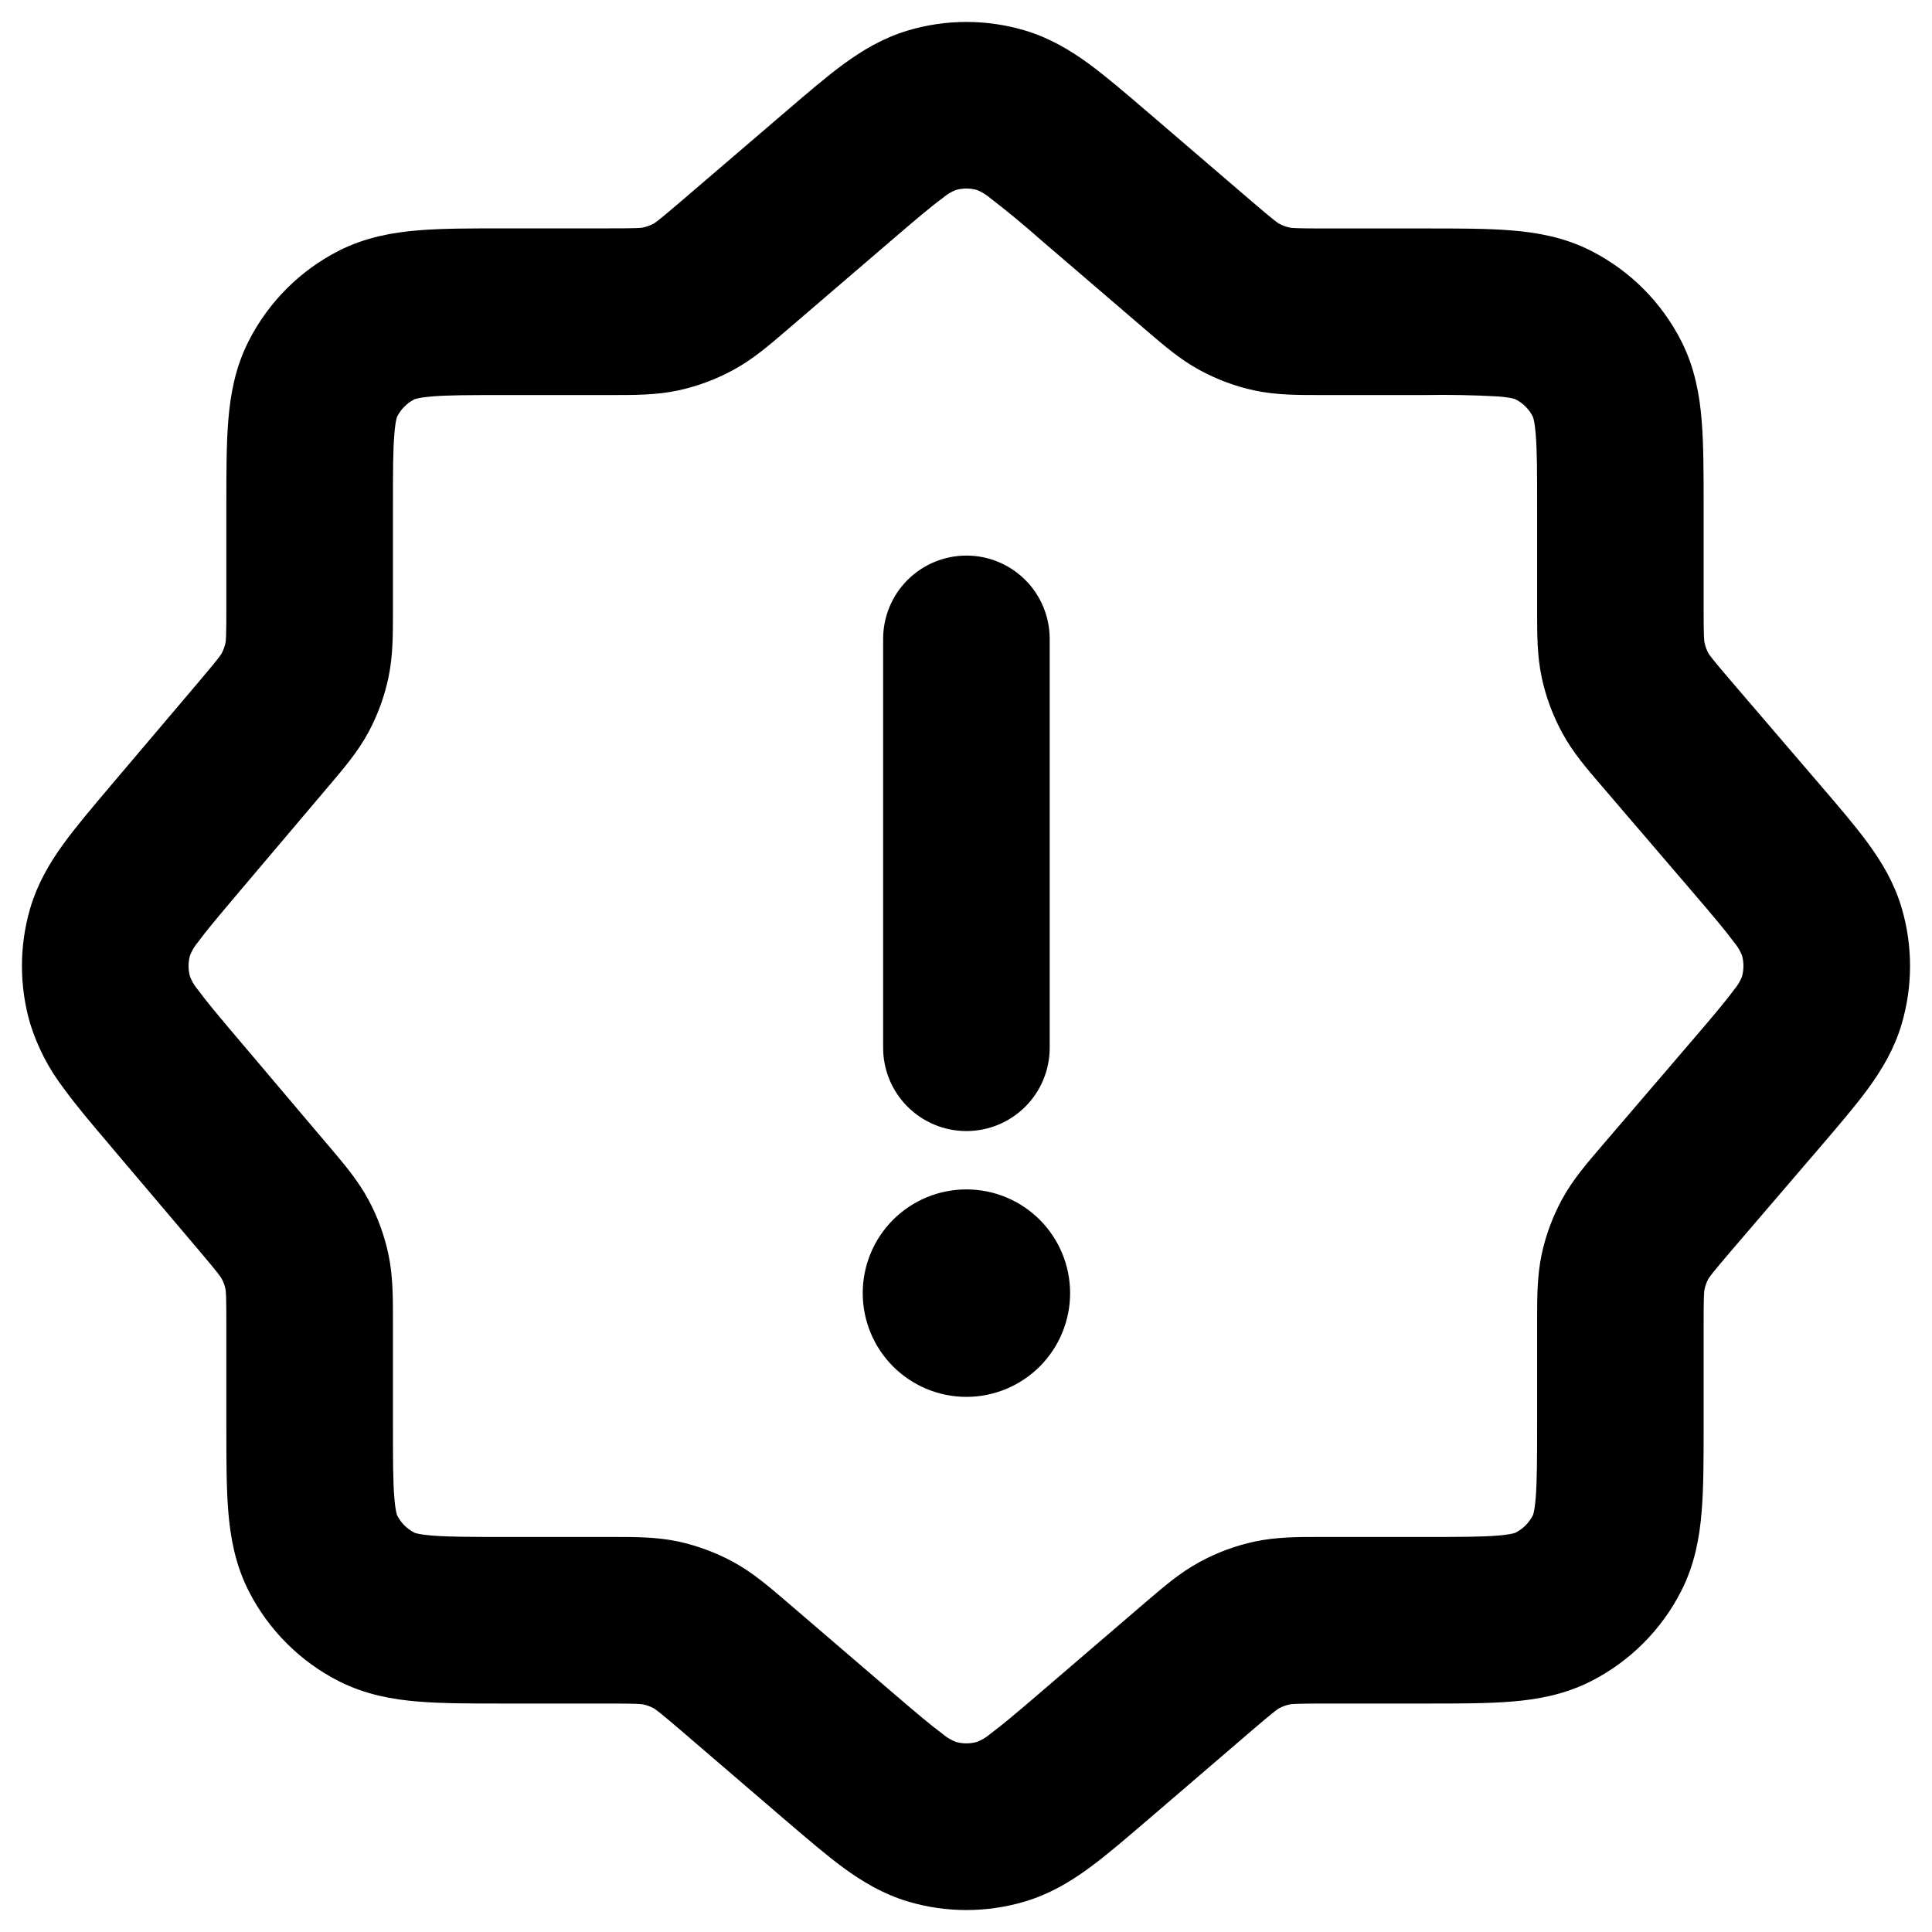 <svg width="44" height="44" viewBox="0 0 44 44" fill="none" xmlns="http://www.w3.org/2000/svg">
<mask id="path-1-outside-1_550_16156" maskUnits="userSpaceOnUse" x="0" y="0" width="44" height="44" fill="black">
<rect fill="white" width="44" height="44"/>
<path fill-rule="evenodd" clip-rule="evenodd" d="M20.837 1.168C21.603 0.944 22.416 0.944 23.182 1.168C23.689 1.317 24.113 1.572 24.51 1.862C24.882 2.136 25.305 2.497 25.789 2.913L25.826 2.944L28.179 4.963C28.689 5.399 28.794 5.479 28.894 5.535C29.011 5.598 29.135 5.644 29.265 5.671C29.376 5.695 29.506 5.703 30.177 5.703H32.489C33.224 5.703 33.859 5.703 34.382 5.746C34.935 5.79 35.484 5.891 36.011 6.159C36.801 6.562 37.441 7.202 37.843 7.992C38.111 8.519 38.212 9.068 38.256 9.622C38.299 10.143 38.299 10.78 38.299 11.516V13.827C38.299 14.498 38.307 14.63 38.331 14.742C38.359 14.872 38.405 14.997 38.467 15.114C38.523 15.213 38.603 15.319 39.038 15.828L41.056 18.182L41.088 18.219C41.503 18.703 41.864 19.124 42.138 19.499C42.428 19.895 42.684 20.32 42.832 20.828C43.056 21.592 43.056 22.406 42.832 23.172C42.684 23.68 42.428 24.103 42.138 24.501C41.864 24.874 41.503 25.297 41.088 25.781L41.056 25.818L39.038 28.172C38.603 28.683 38.523 28.787 38.467 28.888C38.404 29.004 38.358 29.129 38.331 29.258C38.307 29.37 38.299 29.5 38.299 30.171V32.484C38.299 33.22 38.299 33.855 38.256 34.378C38.212 34.931 38.111 35.481 37.843 36.008C37.441 36.797 36.8 37.439 36.011 37.841C35.484 38.109 34.935 38.21 34.382 38.254C33.861 38.297 33.224 38.297 32.489 38.297H30.179C29.508 38.297 29.376 38.305 29.265 38.329C29.135 38.356 29.009 38.402 28.892 38.465C28.794 38.521 28.687 38.601 28.179 39.036L25.826 41.056L25.789 41.087C25.305 41.502 24.884 41.864 24.51 42.138C24.113 42.428 23.689 42.683 23.18 42.832C22.417 43.056 21.604 43.056 20.839 42.832C20.33 42.683 19.908 42.428 19.509 42.138C19.137 41.864 18.714 41.502 18.23 41.087L18.193 41.056L15.84 39.036C15.33 38.601 15.226 38.521 15.125 38.465C15.009 38.402 14.884 38.356 14.755 38.329C14.643 38.305 14.513 38.297 13.842 38.297H11.463C10.728 38.297 10.093 38.297 9.57 38.254C9.019 38.21 8.47 38.109 7.941 37.841C7.153 37.439 6.512 36.798 6.111 36.01C5.841 35.481 5.742 34.93 5.697 34.378C5.655 33.857 5.655 33.22 5.655 32.484V30.158C5.655 29.493 5.647 29.363 5.623 29.251C5.596 29.123 5.551 28.999 5.489 28.884C5.433 28.783 5.357 28.679 4.927 28.171L2.911 25.792L2.881 25.755C2.471 25.274 2.117 24.855 1.848 24.483C1.544 24.086 1.312 23.639 1.164 23.162C0.945 22.403 0.945 21.597 1.164 20.838C1.311 20.335 1.561 19.912 1.848 19.515C2.117 19.145 2.471 18.726 2.881 18.243L2.911 18.206L4.927 15.829C5.355 15.321 5.435 15.217 5.489 15.116C5.551 15.001 5.596 14.877 5.623 14.749C5.647 14.637 5.655 14.507 5.655 13.842V11.514C5.655 10.778 5.655 10.143 5.697 9.62C5.742 9.067 5.841 8.517 6.111 7.99C6.512 7.201 7.153 6.56 7.941 6.157C8.47 5.889 9.019 5.789 9.57 5.744C10.093 5.701 10.728 5.701 11.465 5.701H13.839C14.509 5.701 14.641 5.694 14.753 5.669C14.882 5.642 15.007 5.596 15.123 5.533C15.224 5.478 15.328 5.397 15.838 4.962L18.193 2.944L18.23 2.913C18.714 2.497 19.135 2.136 19.509 1.862C19.906 1.572 20.33 1.317 20.839 1.168H20.837ZM22.401 3.85C22.145 3.775 21.874 3.775 21.619 3.85C21.452 3.911 21.297 4.001 21.161 4.116C20.881 4.321 20.543 4.61 20.01 5.066L17.657 7.085L17.579 7.152C17.192 7.483 16.851 7.778 16.454 7.99C16.106 8.179 15.732 8.318 15.345 8.402C14.903 8.497 14.455 8.497 13.945 8.497H11.521C10.715 8.497 10.195 8.497 9.801 8.53C9.421 8.562 9.279 8.614 9.21 8.649C8.948 8.783 8.734 8.997 8.6 9.26C8.566 9.329 8.512 9.469 8.483 9.849C8.449 10.244 8.449 10.765 8.449 11.57V13.945C8.449 14.451 8.449 14.896 8.356 15.334C8.274 15.719 8.138 16.09 7.952 16.437C7.74 16.831 7.451 17.171 7.125 17.556L7.058 17.634L5.044 20.013C4.597 20.542 4.311 20.881 4.109 21.156C3.997 21.292 3.909 21.447 3.849 21.613C3.776 21.866 3.776 22.134 3.849 22.387C3.909 22.553 3.997 22.708 4.109 22.844C4.311 23.119 4.595 23.458 5.044 23.987L7.058 26.366L7.125 26.444C7.451 26.829 7.74 27.17 7.952 27.563C8.138 27.91 8.274 28.282 8.356 28.666C8.449 29.104 8.449 29.549 8.449 30.055V32.43C8.449 33.235 8.449 33.756 8.483 34.151C8.512 34.531 8.566 34.673 8.6 34.74C8.734 35.003 8.948 35.217 9.21 35.351C9.279 35.388 9.421 35.438 9.801 35.47C10.195 35.502 10.715 35.503 11.521 35.503H13.945C14.455 35.503 14.903 35.503 15.345 35.596C15.732 35.682 16.106 35.82 16.454 36.008C16.851 36.224 17.192 36.517 17.579 36.848L17.657 36.915L20.01 38.934C20.543 39.39 20.883 39.679 21.161 39.884C21.297 39.998 21.452 40.087 21.619 40.148C21.874 40.223 22.145 40.223 22.401 40.148C22.567 40.087 22.722 39.998 22.858 39.884C23.136 39.679 23.477 39.39 24.009 38.934L26.362 36.915L26.44 36.848C26.828 36.517 27.166 36.224 27.565 36.01C27.913 35.82 28.287 35.682 28.674 35.598C29.116 35.503 29.564 35.503 30.074 35.503H32.435C33.239 35.503 33.761 35.503 34.155 35.47C34.535 35.438 34.676 35.386 34.743 35.351C35.006 35.217 35.22 35.003 35.354 34.74C35.391 34.671 35.442 34.531 35.473 34.151C35.505 33.756 35.507 33.235 35.507 32.43V30.069C35.507 29.558 35.507 29.109 35.6 28.668C35.684 28.28 35.822 27.907 36.011 27.558C36.225 27.161 36.52 26.82 36.851 26.433L36.918 26.355L38.936 24C39.392 23.468 39.681 23.127 39.885 22.849C39.999 22.713 40.089 22.558 40.15 22.391C40.224 22.136 40.224 21.864 40.15 21.609C40.089 21.442 39.999 21.287 39.885 21.151C39.681 20.873 39.392 20.532 38.936 20L36.918 17.645L36.851 17.567C36.52 17.18 36.225 16.841 36.013 16.442C35.824 16.093 35.686 15.72 35.602 15.332C35.507 14.891 35.507 14.442 35.507 13.931V11.57C35.507 10.765 35.507 10.244 35.473 9.849C35.442 9.469 35.389 9.327 35.354 9.26C35.22 8.997 35.006 8.783 34.743 8.649C34.675 8.612 34.535 8.562 34.155 8.53C33.582 8.498 33.009 8.487 32.435 8.497H30.074C29.564 8.497 29.116 8.497 28.674 8.404C28.287 8.32 27.913 8.181 27.565 7.992C27.168 7.778 26.828 7.483 26.44 7.152L26.362 7.085L24.009 5.066C23.636 4.736 23.253 4.42 22.858 4.116C22.722 4.002 22.567 3.911 22.401 3.85ZM22.01 13.153C22.38 13.153 22.735 13.3 22.997 13.562C23.259 13.824 23.406 14.179 23.406 14.55V23.863C23.406 24.233 23.259 24.588 22.997 24.85C22.735 25.112 22.38 25.259 22.01 25.259C21.639 25.259 21.284 25.112 21.022 24.85C20.76 24.588 20.613 24.233 20.613 23.863V14.55C20.613 14.179 20.76 13.824 21.022 13.562C21.284 13.3 21.639 13.153 22.01 13.153ZM22.01 31.313C22.503 31.313 22.977 31.116 23.326 30.767C23.675 30.418 23.871 29.944 23.871 29.45C23.871 28.956 23.675 28.482 23.326 28.133C22.977 27.784 22.503 27.588 22.01 27.588C21.516 27.588 21.042 27.784 20.693 28.133C20.344 28.482 20.148 28.956 20.148 29.45C20.148 29.944 20.344 30.418 20.693 30.767C21.042 31.116 21.516 31.313 22.01 31.313Z"/>
</mask>
<path fill-rule="evenodd" clip-rule="evenodd" d="M20.837 1.168C21.603 0.944 22.416 0.944 23.182 1.168C23.689 1.317 24.113 1.572 24.51 1.862C24.882 2.136 25.305 2.497 25.789 2.913L25.826 2.944L28.179 4.963C28.689 5.399 28.794 5.479 28.894 5.535C29.011 5.598 29.135 5.644 29.265 5.671C29.376 5.695 29.506 5.703 30.177 5.703H32.489C33.224 5.703 33.859 5.703 34.382 5.746C34.935 5.79 35.484 5.891 36.011 6.159C36.801 6.562 37.441 7.202 37.843 7.992C38.111 8.519 38.212 9.068 38.256 9.622C38.299 10.143 38.299 10.78 38.299 11.516V13.827C38.299 14.498 38.307 14.63 38.331 14.742C38.359 14.872 38.405 14.997 38.467 15.114C38.523 15.213 38.603 15.319 39.038 15.828L41.056 18.182L41.088 18.219C41.503 18.703 41.864 19.124 42.138 19.499C42.428 19.895 42.684 20.32 42.832 20.828C43.056 21.592 43.056 22.406 42.832 23.172C42.684 23.68 42.428 24.103 42.138 24.501C41.864 24.874 41.503 25.297 41.088 25.781L41.056 25.818L39.038 28.172C38.603 28.683 38.523 28.787 38.467 28.888C38.404 29.004 38.358 29.129 38.331 29.258C38.307 29.37 38.299 29.5 38.299 30.171V32.484C38.299 33.22 38.299 33.855 38.256 34.378C38.212 34.931 38.111 35.481 37.843 36.008C37.441 36.797 36.8 37.439 36.011 37.841C35.484 38.109 34.935 38.21 34.382 38.254C33.861 38.297 33.224 38.297 32.489 38.297H30.179C29.508 38.297 29.376 38.305 29.265 38.329C29.135 38.356 29.009 38.402 28.892 38.465C28.794 38.521 28.687 38.601 28.179 39.036L25.826 41.056L25.789 41.087C25.305 41.502 24.884 41.864 24.51 42.138C24.113 42.428 23.689 42.683 23.18 42.832C22.417 43.056 21.604 43.056 20.839 42.832C20.33 42.683 19.908 42.428 19.509 42.138C19.137 41.864 18.714 41.502 18.23 41.087L18.193 41.056L15.84 39.036C15.33 38.601 15.226 38.521 15.125 38.465C15.009 38.402 14.884 38.356 14.755 38.329C14.643 38.305 14.513 38.297 13.842 38.297H11.463C10.728 38.297 10.093 38.297 9.57 38.254C9.019 38.21 8.47 38.109 7.941 37.841C7.153 37.439 6.512 36.798 6.111 36.01C5.841 35.481 5.742 34.93 5.697 34.378C5.655 33.857 5.655 33.22 5.655 32.484V30.158C5.655 29.493 5.647 29.363 5.623 29.251C5.596 29.123 5.551 28.999 5.489 28.884C5.433 28.783 5.357 28.679 4.927 28.171L2.911 25.792L2.881 25.755C2.471 25.274 2.117 24.855 1.848 24.483C1.544 24.086 1.312 23.639 1.164 23.162C0.945 22.403 0.945 21.597 1.164 20.838C1.311 20.335 1.561 19.912 1.848 19.515C2.117 19.145 2.471 18.726 2.881 18.243L2.911 18.206L4.927 15.829C5.355 15.321 5.435 15.217 5.489 15.116C5.551 15.001 5.596 14.877 5.623 14.749C5.647 14.637 5.655 14.507 5.655 13.842V11.514C5.655 10.778 5.655 10.143 5.697 9.62C5.742 9.067 5.841 8.517 6.111 7.99C6.512 7.201 7.153 6.56 7.941 6.157C8.47 5.889 9.019 5.789 9.57 5.744C10.093 5.701 10.728 5.701 11.465 5.701H13.839C14.509 5.701 14.641 5.694 14.753 5.669C14.882 5.642 15.007 5.596 15.123 5.533C15.224 5.478 15.328 5.397 15.838 4.962L18.193 2.944L18.23 2.913C18.714 2.497 19.135 2.136 19.509 1.862C19.906 1.572 20.33 1.317 20.839 1.168H20.837ZM22.401 3.85C22.145 3.775 21.874 3.775 21.619 3.85C21.452 3.911 21.297 4.001 21.161 4.116C20.881 4.321 20.543 4.61 20.01 5.066L17.657 7.085L17.579 7.152C17.192 7.483 16.851 7.778 16.454 7.99C16.106 8.179 15.732 8.318 15.345 8.402C14.903 8.497 14.455 8.497 13.945 8.497H11.521C10.715 8.497 10.195 8.497 9.801 8.53C9.421 8.562 9.279 8.614 9.21 8.649C8.948 8.783 8.734 8.997 8.6 9.26C8.566 9.329 8.512 9.469 8.483 9.849C8.449 10.244 8.449 10.765 8.449 11.57V13.945C8.449 14.451 8.449 14.896 8.356 15.334C8.274 15.719 8.138 16.09 7.952 16.437C7.74 16.831 7.451 17.171 7.125 17.556L7.058 17.634L5.044 20.013C4.597 20.542 4.311 20.881 4.109 21.156C3.997 21.292 3.909 21.447 3.849 21.613C3.776 21.866 3.776 22.134 3.849 22.387C3.909 22.553 3.997 22.708 4.109 22.844C4.311 23.119 4.595 23.458 5.044 23.987L7.058 26.366L7.125 26.444C7.451 26.829 7.74 27.17 7.952 27.563C8.138 27.91 8.274 28.282 8.356 28.666C8.449 29.104 8.449 29.549 8.449 30.055V32.43C8.449 33.235 8.449 33.756 8.483 34.151C8.512 34.531 8.566 34.673 8.6 34.74C8.734 35.003 8.948 35.217 9.21 35.351C9.279 35.388 9.421 35.438 9.801 35.47C10.195 35.502 10.715 35.503 11.521 35.503H13.945C14.455 35.503 14.903 35.503 15.345 35.596C15.732 35.682 16.106 35.82 16.454 36.008C16.851 36.224 17.192 36.517 17.579 36.848L17.657 36.915L20.01 38.934C20.543 39.39 20.883 39.679 21.161 39.884C21.297 39.998 21.452 40.087 21.619 40.148C21.874 40.223 22.145 40.223 22.401 40.148C22.567 40.087 22.722 39.998 22.858 39.884C23.136 39.679 23.477 39.39 24.009 38.934L26.362 36.915L26.44 36.848C26.828 36.517 27.166 36.224 27.565 36.01C27.913 35.82 28.287 35.682 28.674 35.598C29.116 35.503 29.564 35.503 30.074 35.503H32.435C33.239 35.503 33.761 35.503 34.155 35.47C34.535 35.438 34.676 35.386 34.743 35.351C35.006 35.217 35.22 35.003 35.354 34.74C35.391 34.671 35.442 34.531 35.473 34.151C35.505 33.756 35.507 33.235 35.507 32.43V30.069C35.507 29.558 35.507 29.109 35.6 28.668C35.684 28.28 35.822 27.907 36.011 27.558C36.225 27.161 36.52 26.82 36.851 26.433L36.918 26.355L38.936 24C39.392 23.468 39.681 23.127 39.885 22.849C39.999 22.713 40.089 22.558 40.15 22.391C40.224 22.136 40.224 21.864 40.15 21.609C40.089 21.442 39.999 21.287 39.885 21.151C39.681 20.873 39.392 20.532 38.936 20L36.918 17.645L36.851 17.567C36.52 17.18 36.225 16.841 36.013 16.442C35.824 16.093 35.686 15.72 35.602 15.332C35.507 14.891 35.507 14.442 35.507 13.931V11.57C35.507 10.765 35.507 10.244 35.473 9.849C35.442 9.469 35.389 9.327 35.354 9.26C35.22 8.997 35.006 8.783 34.743 8.649C34.675 8.612 34.535 8.562 34.155 8.53C33.582 8.498 33.009 8.487 32.435 8.497H30.074C29.564 8.497 29.116 8.497 28.674 8.404C28.287 8.32 27.913 8.181 27.565 7.992C27.168 7.778 26.828 7.483 26.44 7.152L26.362 7.085L24.009 5.066C23.636 4.736 23.253 4.42 22.858 4.116C22.722 4.002 22.567 3.911 22.401 3.85ZM22.01 13.153C22.38 13.153 22.735 13.3 22.997 13.562C23.259 13.824 23.406 14.179 23.406 14.55V23.863C23.406 24.233 23.259 24.588 22.997 24.85C22.735 25.112 22.38 25.259 22.01 25.259C21.639 25.259 21.284 25.112 21.022 24.85C20.76 24.588 20.613 24.233 20.613 23.863V14.55C20.613 14.179 20.76 13.824 21.022 13.562C21.284 13.3 21.639 13.153 22.01 13.153ZM22.01 31.313C22.503 31.313 22.977 31.116 23.326 30.767C23.675 30.418 23.871 29.944 23.871 29.45C23.871 28.956 23.675 28.482 23.326 28.133C22.977 27.784 22.503 27.588 22.01 27.588C21.516 27.588 21.042 27.784 20.693 28.133C20.344 28.482 20.148 28.956 20.148 29.45C20.148 29.944 20.344 30.418 20.693 30.767C21.042 31.116 21.516 31.313 22.01 31.313Z" fill="black"/>
<path fill-rule="evenodd" clip-rule="evenodd" d="M20.837 1.168C21.603 0.944 22.416 0.944 23.182 1.168C23.689 1.317 24.113 1.572 24.51 1.862C24.882 2.136 25.305 2.497 25.789 2.913L25.826 2.944L28.179 4.963C28.689 5.399 28.794 5.479 28.894 5.535C29.011 5.598 29.135 5.644 29.265 5.671C29.376 5.695 29.506 5.703 30.177 5.703H32.489C33.224 5.703 33.859 5.703 34.382 5.746C34.935 5.79 35.484 5.891 36.011 6.159C36.801 6.562 37.441 7.202 37.843 7.992C38.111 8.519 38.212 9.068 38.256 9.622C38.299 10.143 38.299 10.78 38.299 11.516V13.827C38.299 14.498 38.307 14.63 38.331 14.742C38.359 14.872 38.405 14.997 38.467 15.114C38.523 15.213 38.603 15.319 39.038 15.828L41.056 18.182L41.088 18.219C41.503 18.703 41.864 19.124 42.138 19.499C42.428 19.895 42.684 20.32 42.832 20.828C43.056 21.592 43.056 22.406 42.832 23.172C42.684 23.68 42.428 24.103 42.138 24.501C41.864 24.874 41.503 25.297 41.088 25.781L41.056 25.818L39.038 28.172C38.603 28.683 38.523 28.787 38.467 28.888C38.404 29.004 38.358 29.129 38.331 29.258C38.307 29.37 38.299 29.5 38.299 30.171V32.484C38.299 33.22 38.299 33.855 38.256 34.378C38.212 34.931 38.111 35.481 37.843 36.008C37.441 36.797 36.8 37.439 36.011 37.841C35.484 38.109 34.935 38.21 34.382 38.254C33.861 38.297 33.224 38.297 32.489 38.297H30.179C29.508 38.297 29.376 38.305 29.265 38.329C29.135 38.356 29.009 38.402 28.892 38.465C28.794 38.521 28.687 38.601 28.179 39.036L25.826 41.056L25.789 41.087C25.305 41.502 24.884 41.864 24.51 42.138C24.113 42.428 23.689 42.683 23.18 42.832C22.417 43.056 21.604 43.056 20.839 42.832C20.33 42.683 19.908 42.428 19.509 42.138C19.137 41.864 18.714 41.502 18.23 41.087L18.193 41.056L15.84 39.036C15.33 38.601 15.226 38.521 15.125 38.465C15.009 38.402 14.884 38.356 14.755 38.329C14.643 38.305 14.513 38.297 13.842 38.297H11.463C10.728 38.297 10.093 38.297 9.57 38.254C9.019 38.21 8.47 38.109 7.941 37.841C7.153 37.439 6.512 36.798 6.111 36.01C5.841 35.481 5.742 34.93 5.697 34.378C5.655 33.857 5.655 33.22 5.655 32.484V30.158C5.655 29.493 5.647 29.363 5.623 29.251C5.596 29.123 5.551 28.999 5.489 28.884C5.433 28.783 5.357 28.679 4.927 28.171L2.911 25.792L2.881 25.755C2.471 25.274 2.117 24.855 1.848 24.483C1.544 24.086 1.312 23.639 1.164 23.162C0.945 22.403 0.945 21.597 1.164 20.838C1.311 20.335 1.561 19.912 1.848 19.515C2.117 19.145 2.471 18.726 2.881 18.243L2.911 18.206L4.927 15.829C5.355 15.321 5.435 15.217 5.489 15.116C5.551 15.001 5.596 14.877 5.623 14.749C5.647 14.637 5.655 14.507 5.655 13.842V11.514C5.655 10.778 5.655 10.143 5.697 9.62C5.742 9.067 5.841 8.517 6.111 7.99C6.512 7.201 7.153 6.56 7.941 6.157C8.47 5.889 9.019 5.789 9.57 5.744C10.093 5.701 10.728 5.701 11.465 5.701H13.839C14.509 5.701 14.641 5.694 14.753 5.669C14.882 5.642 15.007 5.596 15.123 5.533C15.224 5.478 15.328 5.397 15.838 4.962L18.193 2.944L18.23 2.913C18.714 2.497 19.135 2.136 19.509 1.862C19.906 1.572 20.33 1.317 20.839 1.168H20.837ZM22.401 3.85C22.145 3.775 21.874 3.775 21.619 3.85C21.452 3.911 21.297 4.001 21.161 4.116C20.881 4.321 20.543 4.61 20.01 5.066L17.657 7.085L17.579 7.152C17.192 7.483 16.851 7.778 16.454 7.99C16.106 8.179 15.732 8.318 15.345 8.402C14.903 8.497 14.455 8.497 13.945 8.497H11.521C10.715 8.497 10.195 8.497 9.801 8.53C9.421 8.562 9.279 8.614 9.21 8.649C8.948 8.783 8.734 8.997 8.6 9.26C8.566 9.329 8.512 9.469 8.483 9.849C8.449 10.244 8.449 10.765 8.449 11.57V13.945C8.449 14.451 8.449 14.896 8.356 15.334C8.274 15.719 8.138 16.09 7.952 16.437C7.74 16.831 7.451 17.171 7.125 17.556L7.058 17.634L5.044 20.013C4.597 20.542 4.311 20.881 4.109 21.156C3.997 21.292 3.909 21.447 3.849 21.613C3.776 21.866 3.776 22.134 3.849 22.387C3.909 22.553 3.997 22.708 4.109 22.844C4.311 23.119 4.595 23.458 5.044 23.987L7.058 26.366L7.125 26.444C7.451 26.829 7.74 27.17 7.952 27.563C8.138 27.91 8.274 28.282 8.356 28.666C8.449 29.104 8.449 29.549 8.449 30.055V32.43C8.449 33.235 8.449 33.756 8.483 34.151C8.512 34.531 8.566 34.673 8.6 34.74C8.734 35.003 8.948 35.217 9.21 35.351C9.279 35.388 9.421 35.438 9.801 35.47C10.195 35.502 10.715 35.503 11.521 35.503H13.945C14.455 35.503 14.903 35.503 15.345 35.596C15.732 35.682 16.106 35.82 16.454 36.008C16.851 36.224 17.192 36.517 17.579 36.848L17.657 36.915L20.01 38.934C20.543 39.39 20.883 39.679 21.161 39.884C21.297 39.998 21.452 40.087 21.619 40.148C21.874 40.223 22.145 40.223 22.401 40.148C22.567 40.087 22.722 39.998 22.858 39.884C23.136 39.679 23.477 39.39 24.009 38.934L26.362 36.915L26.44 36.848C26.828 36.517 27.166 36.224 27.565 36.01C27.913 35.82 28.287 35.682 28.674 35.598C29.116 35.503 29.564 35.503 30.074 35.503H32.435C33.239 35.503 33.761 35.503 34.155 35.47C34.535 35.438 34.676 35.386 34.743 35.351C35.006 35.217 35.22 35.003 35.354 34.74C35.391 34.671 35.442 34.531 35.473 34.151C35.505 33.756 35.507 33.235 35.507 32.43V30.069C35.507 29.558 35.507 29.109 35.6 28.668C35.684 28.28 35.822 27.907 36.011 27.558C36.225 27.161 36.52 26.82 36.851 26.433L36.918 26.355L38.936 24C39.392 23.468 39.681 23.127 39.885 22.849C39.999 22.713 40.089 22.558 40.15 22.391C40.224 22.136 40.224 21.864 40.15 21.609C40.089 21.442 39.999 21.287 39.885 21.151C39.681 20.873 39.392 20.532 38.936 20L36.918 17.645L36.851 17.567C36.52 17.18 36.225 16.841 36.013 16.442C35.824 16.093 35.686 15.72 35.602 15.332C35.507 14.891 35.507 14.442 35.507 13.931V11.57C35.507 10.765 35.507 10.244 35.473 9.849C35.442 9.469 35.389 9.327 35.354 9.26C35.22 8.997 35.006 8.783 34.743 8.649C34.675 8.612 34.535 8.562 34.155 8.53C33.582 8.498 33.009 8.487 32.435 8.497H30.074C29.564 8.497 29.116 8.497 28.674 8.404C28.287 8.32 27.913 8.181 27.565 7.992C27.168 7.778 26.828 7.483 26.44 7.152L26.362 7.085L24.009 5.066C23.636 4.736 23.253 4.42 22.858 4.116C22.722 4.002 22.567 3.911 22.401 3.85ZM22.01 13.153C22.38 13.153 22.735 13.3 22.997 13.562C23.259 13.824 23.406 14.179 23.406 14.55V23.863C23.406 24.233 23.259 24.588 22.997 24.85C22.735 25.112 22.38 25.259 22.01 25.259C21.639 25.259 21.284 25.112 21.022 24.85C20.76 24.588 20.613 24.233 20.613 23.863V14.55C20.613 14.179 20.76 13.824 21.022 13.562C21.284 13.3 21.639 13.153 22.01 13.153ZM22.01 31.313C22.503 31.313 22.977 31.116 23.326 30.767C23.675 30.418 23.871 29.944 23.871 29.45C23.871 28.956 23.675 28.482 23.326 28.133C22.977 27.784 22.503 27.588 22.01 27.588C21.516 27.588 21.042 27.784 20.693 28.133C20.344 28.482 20.148 28.956 20.148 29.45C20.148 29.944 20.344 30.418 20.693 30.767C21.042 31.116 21.516 31.313 22.01 31.313Z" stroke="black" mask="url(#path-1-outside-1_550_16156)"/>
</svg>
